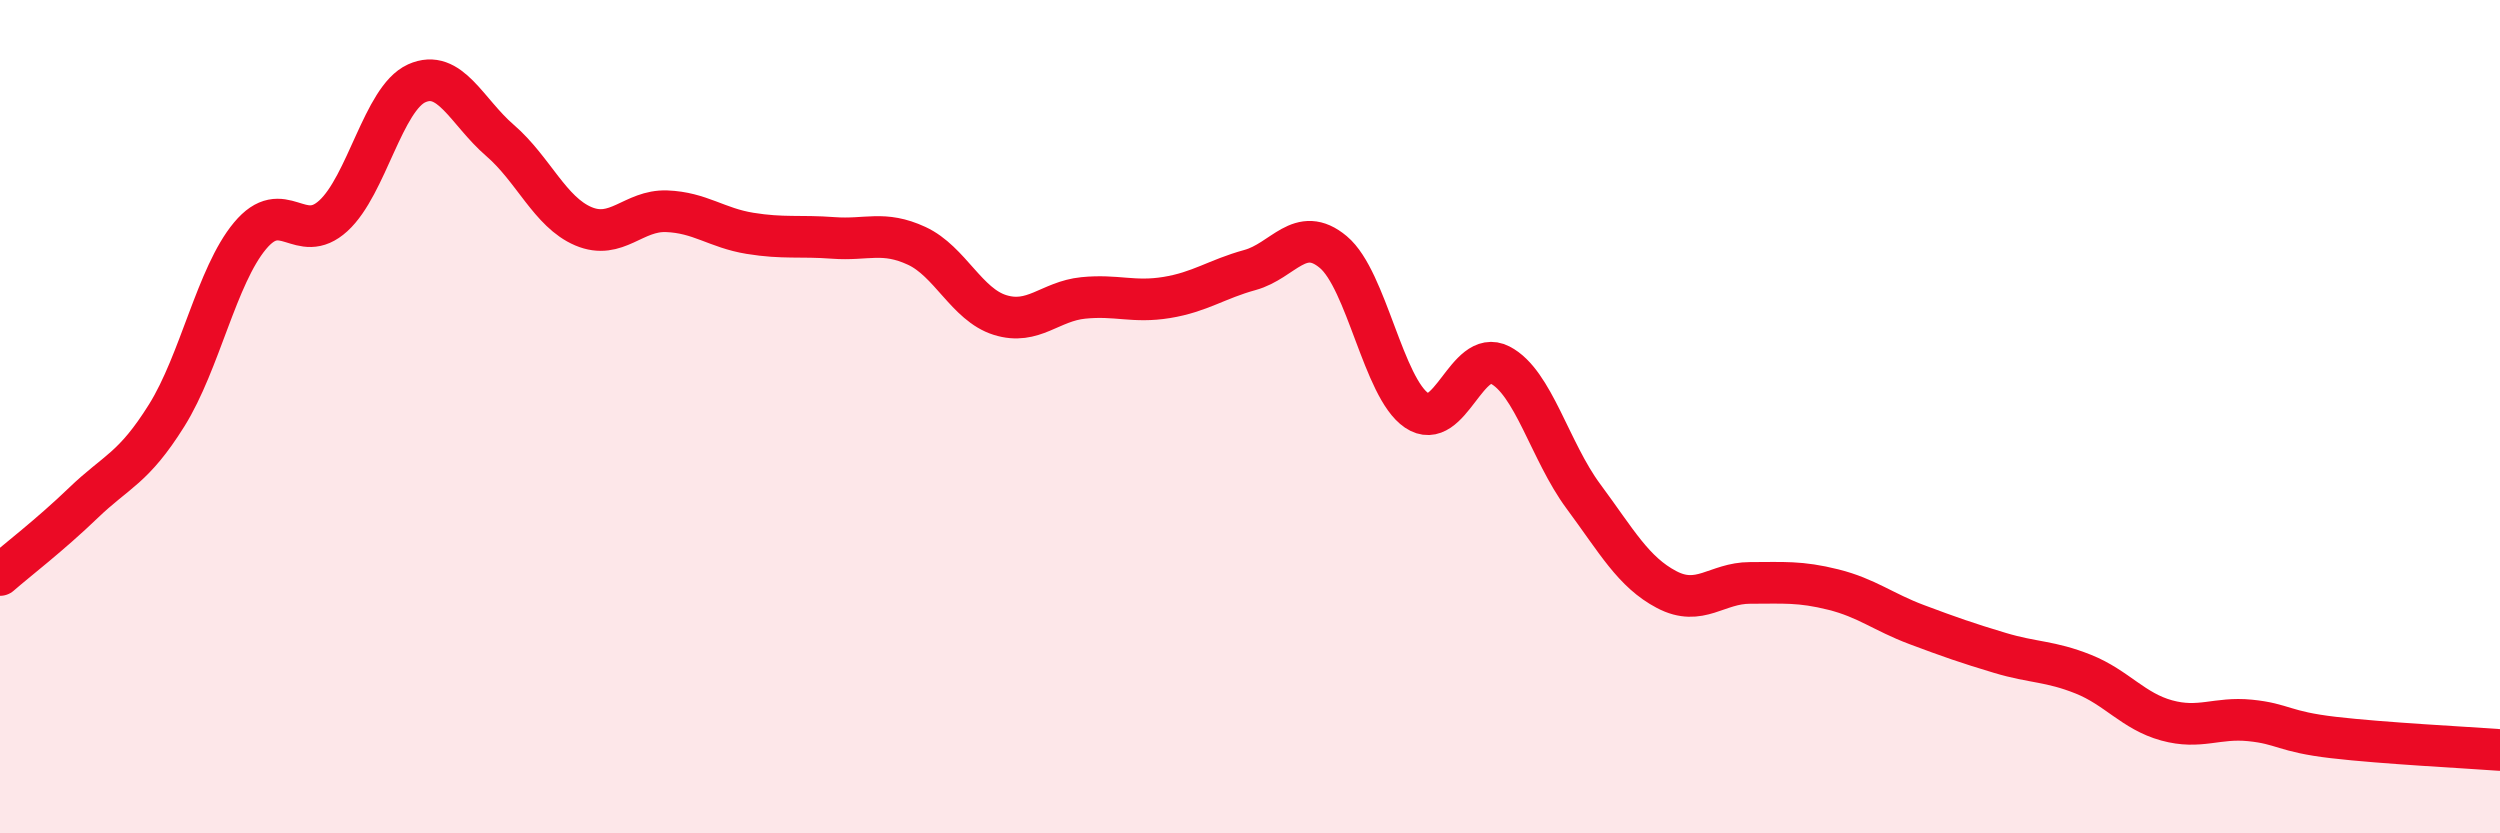 
    <svg width="60" height="20" viewBox="0 0 60 20" xmlns="http://www.w3.org/2000/svg">
      <path
        d="M 0,13.8 C 0.4,13.45 1.2,12.84 2,12.07 C 2.8,11.3 3.2,11.25 4,9.97 C 4.8,8.69 5.2,6.62 6,5.66 C 6.8,4.7 7.2,5.91 8,5.18 C 8.8,4.45 9.2,2.36 10,2 C 10.8,1.64 11.2,2.68 12,3.37 C 12.8,4.06 13.2,5.09 14,5.43 C 14.8,5.77 15.2,5.04 16,5.07 C 16.8,5.1 17.2,5.47 18,5.6 C 18.8,5.73 19.2,5.65 20,5.71 C 20.8,5.77 21.2,5.53 22,5.9 C 22.8,6.27 23.2,7.31 24,7.56 C 24.8,7.81 25.2,7.23 26,7.15 C 26.8,7.07 27.2,7.27 28,7.14 C 28.8,7.01 29.2,6.7 30,6.48 C 30.8,6.26 31.2,5.38 32,6.05 C 32.8,6.72 33.2,9.31 34,9.85 C 34.8,10.39 35.2,8.35 36,8.76 C 36.8,9.17 37.2,10.83 38,11.91 C 38.8,12.99 39.2,13.73 40,14.15 C 40.8,14.57 41.2,13.99 42,13.99 C 42.8,13.99 43.2,13.95 44,14.15 C 44.8,14.35 45.2,14.69 46,14.99 C 46.8,15.29 47.2,15.43 48,15.67 C 48.8,15.91 49.2,15.86 50,16.18 C 50.8,16.5 51.2,17.07 52,17.29 C 52.8,17.51 53.2,17.21 54,17.29 C 54.8,17.37 54.8,17.56 56,17.7 C 57.2,17.84 59.2,17.94 60,18L60 20L0 20Z"
        fill="#EB0A25"
        opacity="0.1"
        stroke-linecap="round"
        stroke-linejoin="round"
      />
      <path
        d="M 0,13.8 C 0.4,13.45 1.2,12.84 2,12.07 C 2.8,11.3 3.2,11.25 4,9.97 C 4.8,8.69 5.2,6.62 6,5.66 C 6.8,4.7 7.2,5.91 8,5.18 C 8.8,4.45 9.2,2.36 10,2 C 10.8,1.64 11.2,2.68 12,3.37 C 12.8,4.06 13.2,5.09 14,5.43 C 14.8,5.77 15.2,5.04 16,5.07 C 16.8,5.1 17.2,5.47 18,5.6 C 18.8,5.73 19.2,5.65 20,5.71 C 20.8,5.77 21.2,5.53 22,5.9 C 22.8,6.27 23.2,7.31 24,7.56 C 24.8,7.81 25.2,7.23 26,7.15 C 26.8,7.07 27.2,7.27 28,7.14 C 28.8,7.01 29.2,6.7 30,6.48 C 30.8,6.26 31.2,5.38 32,6.05 C 32.8,6.72 33.2,9.31 34,9.85 C 34.8,10.39 35.2,8.35 36,8.76 C 36.8,9.17 37.2,10.83 38,11.91 C 38.8,12.99 39.2,13.73 40,14.15 C 40.8,14.57 41.2,13.99 42,13.99 C 42.8,13.99 43.2,13.95 44,14.15 C 44.8,14.35 45.2,14.69 46,14.99 C 46.8,15.29 47.2,15.43 48,15.67 C 48.8,15.91 49.2,15.86 50,16.18 C 50.8,16.5 51.2,17.07 52,17.29 C 52.8,17.51 53.2,17.21 54,17.29 C 54.8,17.37 54.8,17.56 56,17.7 C 57.2,17.84 59.2,17.94 60,18"
        stroke="#EB0A25"
        stroke-width="1"
        fill="none"
        stroke-linecap="round"
        stroke-linejoin="round"
      />
    </svg>
  